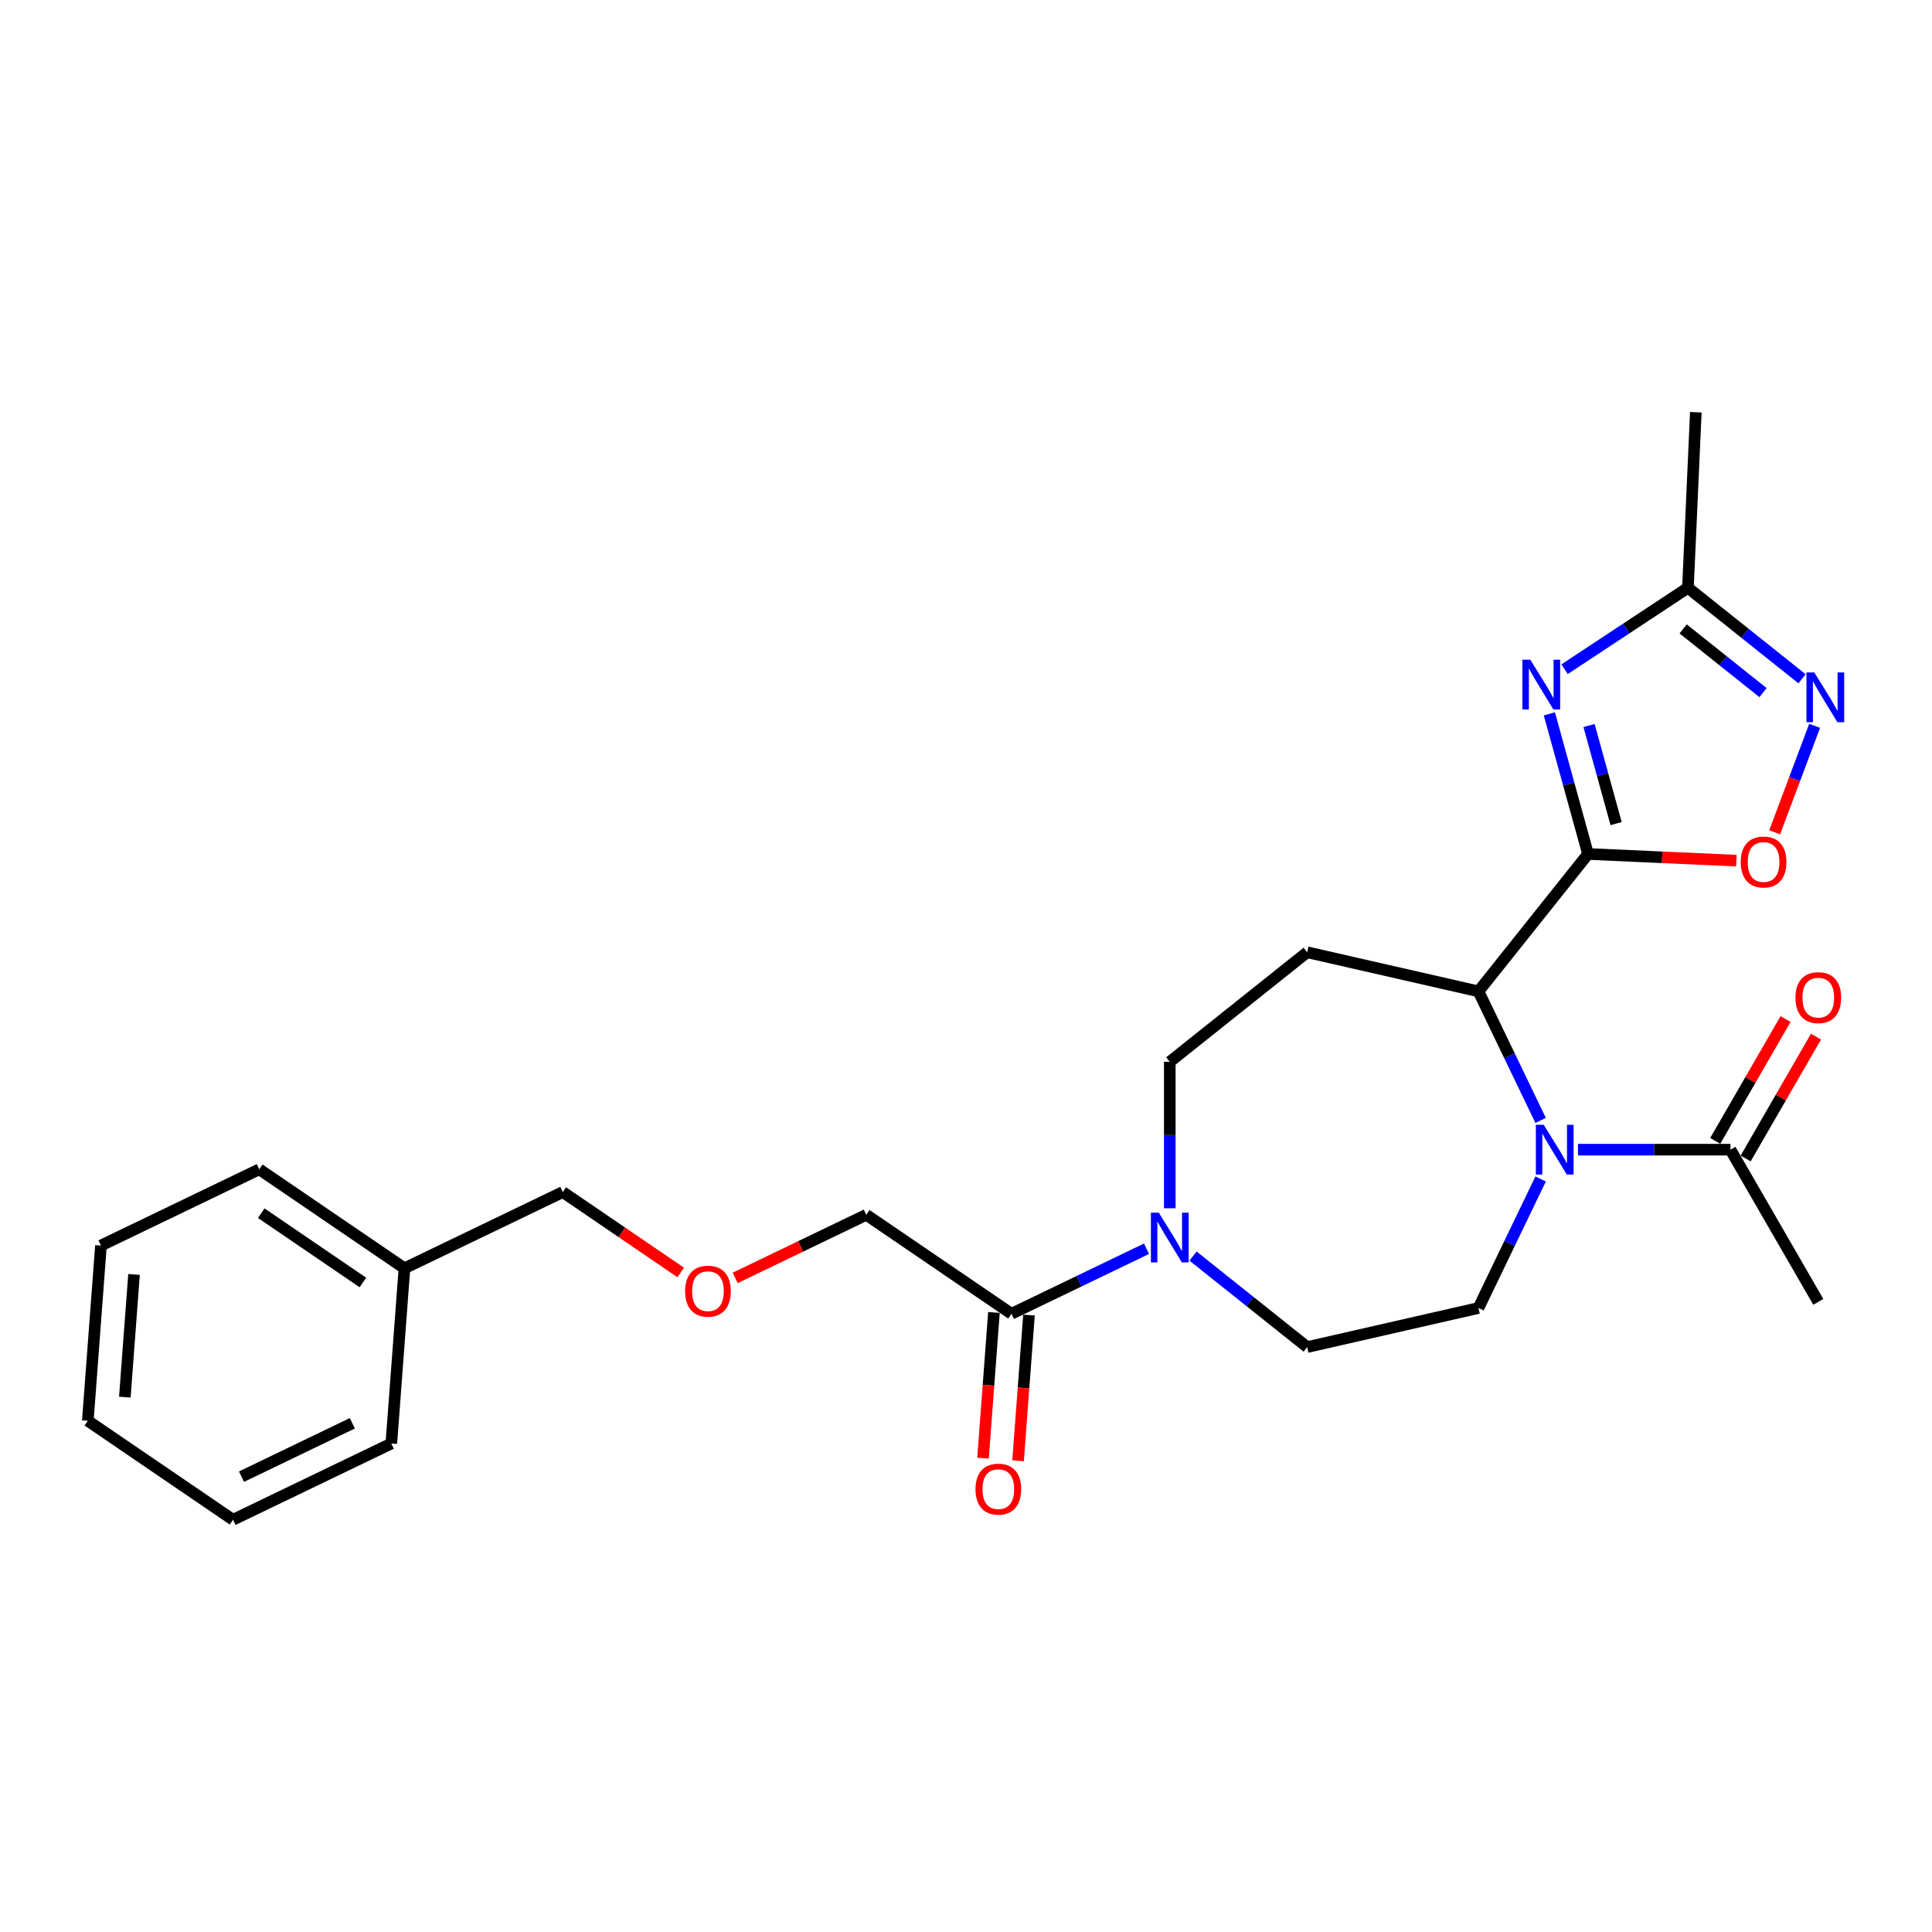 <?xml version='1.0' encoding='iso-8859-1'?>
<svg version='1.1' baseProfile='full'
              xmlns='http://www.w3.org/2000/svg'
                      xmlns:rdkit='http://www.rdkit.org/xml'
                      xmlns:xlink='http://www.w3.org/1999/xlink'
                  xml:space='preserve'
width='1000px' height='1000px' viewBox='0 0 1000 1000'>
<!-- END OF HEADER -->
<rect style='opacity:1.0;fill:#FFFFFF;stroke:none' width='1000' height='1000' x='0' y='0'> </rect>
<path class='bond-0' d='M 821.964,442.016 L 811.957,405.755' style='fill:none;fill-rule:evenodd;stroke:#000000;stroke-width:6px;stroke-linecap:butt;stroke-linejoin:miter;stroke-opacity:1' />
<path class='bond-0' d='M 811.957,405.755 L 801.949,369.494' style='fill:none;fill-rule:evenodd;stroke:#0000FF;stroke-width:6px;stroke-linecap:butt;stroke-linejoin:miter;stroke-opacity:1' />
<path class='bond-0' d='M 836.497,426.298 L 829.492,400.916' style='fill:none;fill-rule:evenodd;stroke:#000000;stroke-width:6px;stroke-linecap:butt;stroke-linejoin:miter;stroke-opacity:1' />
<path class='bond-0' d='M 829.492,400.916 L 822.487,375.533' style='fill:none;fill-rule:evenodd;stroke:#0000FF;stroke-width:6px;stroke-linecap:butt;stroke-linejoin:miter;stroke-opacity:1' />
<path class='bond-2' d='M 821.964,442.016 L 765.257,513.125' style='fill:none;fill-rule:evenodd;stroke:#000000;stroke-width:6px;stroke-linecap:butt;stroke-linejoin:miter;stroke-opacity:1' />
<path class='bond-3' d='M 821.964,442.016 L 860.346,443.74' style='fill:none;fill-rule:evenodd;stroke:#000000;stroke-width:6px;stroke-linecap:butt;stroke-linejoin:miter;stroke-opacity:1' />
<path class='bond-3' d='M 860.346,443.74 L 898.727,445.463' style='fill:none;fill-rule:evenodd;stroke:#FF0000;stroke-width:6px;stroke-linecap:butt;stroke-linejoin:miter;stroke-opacity:1' />
<path class='bond-6' d='M 809.81,346.393 L 841.742,325.315' style='fill:none;fill-rule:evenodd;stroke:#0000FF;stroke-width:6px;stroke-linecap:butt;stroke-linejoin:miter;stroke-opacity:1' />
<path class='bond-6' d='M 841.742,325.315 L 873.674,304.236' style='fill:none;fill-rule:evenodd;stroke:#000000;stroke-width:6px;stroke-linecap:butt;stroke-linejoin:miter;stroke-opacity:1' />
<path class='bond-1' d='M 797.422,579.918 L 781.339,546.521' style='fill:none;fill-rule:evenodd;stroke:#0000FF;stroke-width:6px;stroke-linecap:butt;stroke-linejoin:miter;stroke-opacity:1' />
<path class='bond-1' d='M 781.339,546.521 L 765.257,513.125' style='fill:none;fill-rule:evenodd;stroke:#000000;stroke-width:6px;stroke-linecap:butt;stroke-linejoin:miter;stroke-opacity:1' />
<path class='bond-7' d='M 816.761,595.07 L 856.216,595.07' style='fill:none;fill-rule:evenodd;stroke:#0000FF;stroke-width:6px;stroke-linecap:butt;stroke-linejoin:miter;stroke-opacity:1' />
<path class='bond-7' d='M 856.216,595.07 L 895.671,595.07' style='fill:none;fill-rule:evenodd;stroke:#000000;stroke-width:6px;stroke-linecap:butt;stroke-linejoin:miter;stroke-opacity:1' />
<path class='bond-10' d='M 797.422,610.223 L 781.339,643.619' style='fill:none;fill-rule:evenodd;stroke:#0000FF;stroke-width:6px;stroke-linecap:butt;stroke-linejoin:miter;stroke-opacity:1' />
<path class='bond-10' d='M 781.339,643.619 L 765.257,677.015' style='fill:none;fill-rule:evenodd;stroke:#000000;stroke-width:6px;stroke-linecap:butt;stroke-linejoin:miter;stroke-opacity:1' />
<path class='bond-8' d='M 765.257,513.125 L 676.585,492.886' style='fill:none;fill-rule:evenodd;stroke:#000000;stroke-width:6px;stroke-linecap:butt;stroke-linejoin:miter;stroke-opacity:1' />
<path class='bond-4' d='M 918.566,430.798 L 928.908,403.243' style='fill:none;fill-rule:evenodd;stroke:#FF0000;stroke-width:6px;stroke-linecap:butt;stroke-linejoin:miter;stroke-opacity:1' />
<path class='bond-4' d='M 928.908,403.243 L 939.249,375.688' style='fill:none;fill-rule:evenodd;stroke:#0000FF;stroke-width:6px;stroke-linecap:butt;stroke-linejoin:miter;stroke-opacity:1' />
<path class='bond-26' d='M 932.741,351.341 L 903.207,327.789' style='fill:none;fill-rule:evenodd;stroke:#0000FF;stroke-width:6px;stroke-linecap:butt;stroke-linejoin:miter;stroke-opacity:1' />
<path class='bond-26' d='M 903.207,327.789 L 873.674,304.236' style='fill:none;fill-rule:evenodd;stroke:#000000;stroke-width:6px;stroke-linecap:butt;stroke-linejoin:miter;stroke-opacity:1' />
<path class='bond-26' d='M 912.539,358.497 L 891.866,342.01' style='fill:none;fill-rule:evenodd;stroke:#0000FF;stroke-width:6px;stroke-linecap:butt;stroke-linejoin:miter;stroke-opacity:1' />
<path class='bond-26' d='M 891.866,342.01 L 871.192,325.524' style='fill:none;fill-rule:evenodd;stroke:#000000;stroke-width:6px;stroke-linecap:butt;stroke-linejoin:miter;stroke-opacity:1' />
<path class='bond-5' d='M 605.476,625.394 L 605.476,587.494' style='fill:none;fill-rule:evenodd;stroke:#0000FF;stroke-width:6px;stroke-linecap:butt;stroke-linejoin:miter;stroke-opacity:1' />
<path class='bond-5' d='M 605.476,587.494 L 605.476,549.594' style='fill:none;fill-rule:evenodd;stroke:#000000;stroke-width:6px;stroke-linecap:butt;stroke-linejoin:miter;stroke-opacity:1' />
<path class='bond-9' d='M 593.434,646.345 L 558.482,663.177' style='fill:none;fill-rule:evenodd;stroke:#0000FF;stroke-width:6px;stroke-linecap:butt;stroke-linejoin:miter;stroke-opacity:1' />
<path class='bond-9' d='M 558.482,663.177 L 523.531,680.009' style='fill:none;fill-rule:evenodd;stroke:#000000;stroke-width:6px;stroke-linecap:butt;stroke-linejoin:miter;stroke-opacity:1' />
<path class='bond-27' d='M 617.518,650.149 L 647.051,673.702' style='fill:none;fill-rule:evenodd;stroke:#0000FF;stroke-width:6px;stroke-linecap:butt;stroke-linejoin:miter;stroke-opacity:1' />
<path class='bond-27' d='M 647.051,673.702 L 676.585,697.254' style='fill:none;fill-rule:evenodd;stroke:#000000;stroke-width:6px;stroke-linecap:butt;stroke-linejoin:miter;stroke-opacity:1' />
<path class='bond-19' d='M 873.674,304.236 L 877.754,213.376' style='fill:none;fill-rule:evenodd;stroke:#000000;stroke-width:6px;stroke-linecap:butt;stroke-linejoin:miter;stroke-opacity:1' />
<path class='bond-13' d='M 903.548,599.618 L 921.754,568.083' style='fill:none;fill-rule:evenodd;stroke:#000000;stroke-width:6px;stroke-linecap:butt;stroke-linejoin:miter;stroke-opacity:1' />
<path class='bond-13' d='M 921.754,568.083 L 939.96,536.549' style='fill:none;fill-rule:evenodd;stroke:#FF0000;stroke-width:6px;stroke-linecap:butt;stroke-linejoin:miter;stroke-opacity:1' />
<path class='bond-13' d='M 887.795,590.523 L 906.001,558.988' style='fill:none;fill-rule:evenodd;stroke:#000000;stroke-width:6px;stroke-linecap:butt;stroke-linejoin:miter;stroke-opacity:1' />
<path class='bond-13' d='M 906.001,558.988 L 924.207,527.454' style='fill:none;fill-rule:evenodd;stroke:#FF0000;stroke-width:6px;stroke-linecap:butt;stroke-linejoin:miter;stroke-opacity:1' />
<path class='bond-18' d='M 895.671,595.07 L 941.147,673.837' style='fill:none;fill-rule:evenodd;stroke:#000000;stroke-width:6px;stroke-linecap:butt;stroke-linejoin:miter;stroke-opacity:1' />
<path class='bond-11' d='M 676.585,492.886 L 605.476,549.594' style='fill:none;fill-rule:evenodd;stroke:#000000;stroke-width:6px;stroke-linecap:butt;stroke-linejoin:miter;stroke-opacity:1' />
<path class='bond-14' d='M 514.461,679.329 L 511.636,717.029' style='fill:none;fill-rule:evenodd;stroke:#000000;stroke-width:6px;stroke-linecap:butt;stroke-linejoin:miter;stroke-opacity:1' />
<path class='bond-14' d='M 511.636,717.029 L 508.81,754.729' style='fill:none;fill-rule:evenodd;stroke:#FF0000;stroke-width:6px;stroke-linecap:butt;stroke-linejoin:miter;stroke-opacity:1' />
<path class='bond-14' d='M 532.6,680.688 L 529.775,718.388' style='fill:none;fill-rule:evenodd;stroke:#000000;stroke-width:6px;stroke-linecap:butt;stroke-linejoin:miter;stroke-opacity:1' />
<path class='bond-14' d='M 529.775,718.388 L 526.95,756.088' style='fill:none;fill-rule:evenodd;stroke:#FF0000;stroke-width:6px;stroke-linecap:butt;stroke-linejoin:miter;stroke-opacity:1' />
<path class='bond-16' d='M 523.531,680.009 L 448.383,628.774' style='fill:none;fill-rule:evenodd;stroke:#000000;stroke-width:6px;stroke-linecap:butt;stroke-linejoin:miter;stroke-opacity:1' />
<path class='bond-12' d='M 765.257,677.015 L 676.585,697.254' style='fill:none;fill-rule:evenodd;stroke:#000000;stroke-width:6px;stroke-linecap:butt;stroke-linejoin:miter;stroke-opacity:1' />
<path class='bond-15' d='M 380.535,661.447 L 414.459,645.11' style='fill:none;fill-rule:evenodd;stroke:#FF0000;stroke-width:6px;stroke-linecap:butt;stroke-linejoin:miter;stroke-opacity:1' />
<path class='bond-15' d='M 414.459,645.11 L 448.383,628.774' style='fill:none;fill-rule:evenodd;stroke:#000000;stroke-width:6px;stroke-linecap:butt;stroke-linejoin:miter;stroke-opacity:1' />
<path class='bond-20' d='M 352.34,658.625 L 321.815,637.813' style='fill:none;fill-rule:evenodd;stroke:#FF0000;stroke-width:6px;stroke-linecap:butt;stroke-linejoin:miter;stroke-opacity:1' />
<path class='bond-20' d='M 321.815,637.813 L 291.289,617.001' style='fill:none;fill-rule:evenodd;stroke:#000000;stroke-width:6px;stroke-linecap:butt;stroke-linejoin:miter;stroke-opacity:1' />
<path class='bond-17' d='M 209.344,656.464 L 291.289,617.001' style='fill:none;fill-rule:evenodd;stroke:#000000;stroke-width:6px;stroke-linecap:butt;stroke-linejoin:miter;stroke-opacity:1' />
<path class='bond-21' d='M 209.344,656.464 L 134.196,605.229' style='fill:none;fill-rule:evenodd;stroke:#000000;stroke-width:6px;stroke-linecap:butt;stroke-linejoin:miter;stroke-opacity:1' />
<path class='bond-21' d='M 187.825,663.808 L 135.222,627.944' style='fill:none;fill-rule:evenodd;stroke:#000000;stroke-width:6px;stroke-linecap:butt;stroke-linejoin:miter;stroke-opacity:1' />
<path class='bond-22' d='M 209.344,656.464 L 202.548,747.162' style='fill:none;fill-rule:evenodd;stroke:#000000;stroke-width:6px;stroke-linecap:butt;stroke-linejoin:miter;stroke-opacity:1' />
<path class='bond-23' d='M 134.196,605.229 L 52.251,644.691' style='fill:none;fill-rule:evenodd;stroke:#000000;stroke-width:6px;stroke-linecap:butt;stroke-linejoin:miter;stroke-opacity:1' />
<path class='bond-24' d='M 202.548,747.162 L 120.603,786.624' style='fill:none;fill-rule:evenodd;stroke:#000000;stroke-width:6px;stroke-linecap:butt;stroke-linejoin:miter;stroke-opacity:1' />
<path class='bond-24' d='M 182.363,736.692 L 125.002,764.316' style='fill:none;fill-rule:evenodd;stroke:#000000;stroke-width:6px;stroke-linecap:butt;stroke-linejoin:miter;stroke-opacity:1' />
<path class='bond-28' d='M 52.251,644.691 L 45.455,735.389' style='fill:none;fill-rule:evenodd;stroke:#000000;stroke-width:6px;stroke-linecap:butt;stroke-linejoin:miter;stroke-opacity:1' />
<path class='bond-28' d='M 69.371,659.655 L 64.614,723.144' style='fill:none;fill-rule:evenodd;stroke:#000000;stroke-width:6px;stroke-linecap:butt;stroke-linejoin:miter;stroke-opacity:1' />
<path class='bond-25' d='M 120.603,786.624 L 45.455,735.389' style='fill:none;fill-rule:evenodd;stroke:#000000;stroke-width:6px;stroke-linecap:butt;stroke-linejoin:miter;stroke-opacity:1' />
<path  class='atom-1' d='M 792.074 341.463
L 800.514 355.106
Q 801.351 356.452, 802.697 358.889
Q 804.043 361.327, 804.116 361.472
L 804.116 341.463
L 807.536 341.463
L 807.536 367.22
L 804.007 367.22
L 794.948 352.304
Q 793.893 350.558, 792.765 348.557
Q 791.674 346.556, 791.346 345.938
L 791.346 367.22
L 787.999 367.22
L 787.999 341.463
L 792.074 341.463
' fill='#0000FF'/>
<path  class='atom-2' d='M 799.026 582.191
L 807.466 595.834
Q 808.303 597.18, 809.649 599.618
Q 810.995 602.055, 811.068 602.201
L 811.068 582.191
L 814.487 582.191
L 814.487 607.949
L 810.958 607.949
L 801.9 593.033
Q 800.845 591.287, 799.717 589.286
Q 798.625 587.285, 798.298 586.666
L 798.298 607.949
L 794.951 607.949
L 794.951 582.191
L 799.026 582.191
' fill='#0000FF'/>
<path  class='atom-4' d='M 901.001 446.169
Q 901.001 439.985, 904.057 436.528
Q 907.113 433.072, 912.825 433.072
Q 918.536 433.072, 921.592 436.528
Q 924.648 439.985, 924.648 446.169
Q 924.648 452.427, 921.556 455.992
Q 918.464 459.521, 912.825 459.521
Q 907.149 459.521, 904.057 455.992
Q 901.001 452.463, 901.001 446.169
M 912.825 456.611
Q 916.754 456.611, 918.864 453.991
Q 921.01 451.335, 921.01 446.169
Q 921.01 441.112, 918.864 438.566
Q 916.754 435.983, 912.825 435.983
Q 908.896 435.983, 906.749 438.529
Q 904.639 441.076, 904.639 446.169
Q 904.639 451.372, 906.749 453.991
Q 908.896 456.611, 912.825 456.611
' fill='#FF0000'/>
<path  class='atom-5' d='M 939.089 348.065
L 947.53 361.708
Q 948.366 363.054, 949.713 365.492
Q 951.059 367.929, 951.131 368.075
L 951.131 348.065
L 954.551 348.065
L 954.551 373.823
L 951.022 373.823
L 941.963 358.907
Q 940.908 357.16, 939.781 355.159
Q 938.689 353.159, 938.362 352.54
L 938.362 373.823
L 935.015 373.823
L 935.015 348.065
L 939.089 348.065
' fill='#0000FF'/>
<path  class='atom-6' d='M 599.782 627.667
L 608.222 641.31
Q 609.059 642.656, 610.405 645.094
Q 611.751 647.531, 611.824 647.677
L 611.824 627.667
L 615.244 627.667
L 615.244 653.425
L 611.715 653.425
L 602.656 638.509
Q 601.601 636.763, 600.473 634.762
Q 599.382 632.761, 599.054 632.142
L 599.054 653.425
L 595.707 653.425
L 595.707 627.667
L 599.782 627.667
' fill='#0000FF'/>
<path  class='atom-14' d='M 929.323 516.376
Q 929.323 510.191, 932.379 506.735
Q 935.435 503.279, 941.147 503.279
Q 946.859 503.279, 949.915 506.735
Q 952.971 510.191, 952.971 516.376
Q 952.971 522.634, 949.879 526.199
Q 946.786 529.728, 941.147 529.728
Q 935.472 529.728, 932.379 526.199
Q 929.323 522.67, 929.323 516.376
M 941.147 526.817
Q 945.076 526.817, 947.186 524.198
Q 949.333 521.542, 949.333 516.376
Q 949.333 511.319, 947.186 508.772
Q 945.076 506.189, 941.147 506.189
Q 937.218 506.189, 935.072 508.736
Q 932.962 511.283, 932.962 516.376
Q 932.962 521.579, 935.072 524.198
Q 937.218 526.817, 941.147 526.817
' fill='#FF0000'/>
<path  class='atom-15' d='M 504.91 770.779
Q 504.91 764.595, 507.966 761.138
Q 511.022 757.682, 516.734 757.682
Q 522.446 757.682, 525.502 761.138
Q 528.558 764.595, 528.558 770.779
Q 528.558 777.037, 525.465 780.602
Q 522.373 784.131, 516.734 784.131
Q 511.058 784.131, 507.966 780.602
Q 504.91 777.073, 504.91 770.779
M 516.734 781.221
Q 520.663 781.221, 522.773 778.601
Q 524.919 775.945, 524.919 770.779
Q 524.919 765.722, 522.773 763.176
Q 520.663 760.593, 516.734 760.593
Q 512.805 760.593, 510.658 763.139
Q 508.548 765.686, 508.548 770.779
Q 508.548 775.982, 510.658 778.601
Q 512.805 781.221, 516.734 781.221
' fill='#FF0000'/>
<path  class='atom-16' d='M 354.614 668.309
Q 354.614 662.124, 357.67 658.668
Q 360.726 655.212, 366.438 655.212
Q 372.149 655.212, 375.205 658.668
Q 378.261 662.124, 378.261 668.309
Q 378.261 674.567, 375.169 678.132
Q 372.077 681.661, 366.438 681.661
Q 360.762 681.661, 357.67 678.132
Q 354.614 674.603, 354.614 668.309
M 366.438 678.75
Q 370.367 678.75, 372.477 676.131
Q 374.623 673.475, 374.623 668.309
Q 374.623 663.252, 372.477 660.705
Q 370.367 658.122, 366.438 658.122
Q 362.508 658.122, 360.362 660.669
Q 358.252 663.216, 358.252 668.309
Q 358.252 673.511, 360.362 676.131
Q 362.508 678.75, 366.438 678.75
' fill='#FF0000'/>
</svg>
